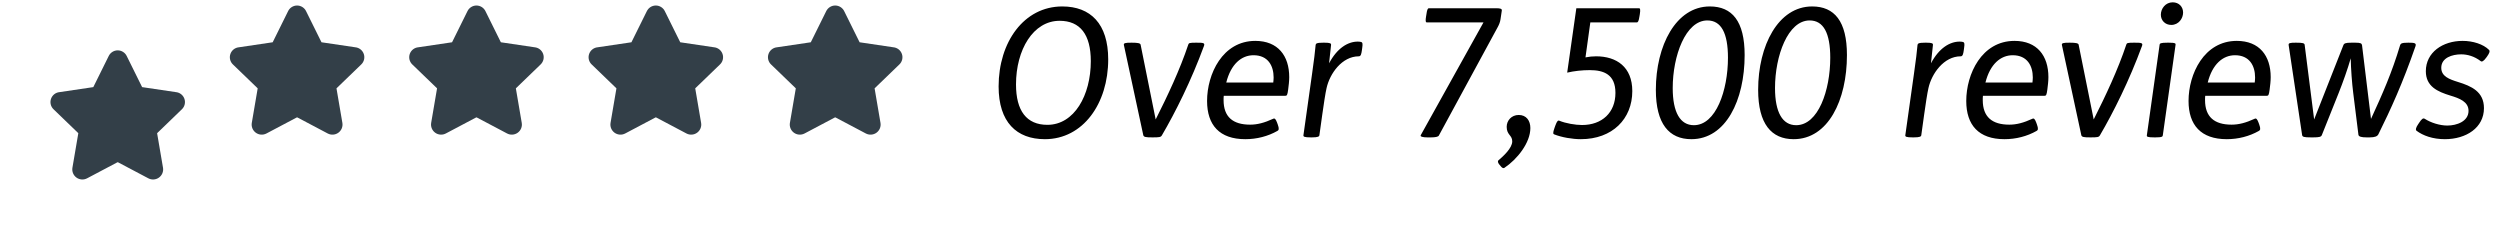 <svg width="223" height="21" viewBox="0 0 223 21" fill="none" xmlns="http://www.w3.org/2000/svg">
<g clip-path="url(#clip0_48_2962)" filter="url(#filter0_d_48_2962)">
<path fill-rule="evenodd" clip-rule="evenodd" d="M10.5 0.492C10.33 0.492 10.163 0.541 10.02 0.633C9.879 0.723 9.765 0.852 9.694 1.003L8.333 3.751C8.33 3.756 8.328 3.761 8.325 3.767C8.325 3.768 8.324 3.769 8.323 3.77C8.321 3.771 8.32 3.772 8.319 3.772C8.313 3.773 8.308 3.773 8.303 3.774L5.307 4.218C5.141 4.234 4.983 4.296 4.851 4.397C4.714 4.502 4.611 4.645 4.553 4.807C4.495 4.969 4.486 5.145 4.526 5.313C4.566 5.48 4.653 5.632 4.778 5.75L6.971 7.866L6.976 7.871C6.979 7.874 6.981 7.878 6.983 7.882C6.984 7.886 6.984 7.89 6.984 7.894L6.983 7.897L6.461 10.956L6.46 10.957C6.432 11.122 6.45 11.293 6.513 11.449C6.577 11.605 6.683 11.74 6.819 11.839C6.955 11.938 7.117 11.996 7.285 12.008C7.453 12.02 7.62 11.984 7.769 11.905L7.77 11.905L10.469 10.478C10.479 10.474 10.489 10.472 10.5 10.472C10.511 10.472 10.521 10.474 10.531 10.478L13.23 11.905L13.231 11.905C13.379 11.984 13.547 12.02 13.715 12.008C13.883 11.996 14.045 11.938 14.181 11.839C14.317 11.74 14.423 11.605 14.487 11.449C14.55 11.293 14.568 11.122 14.54 10.957L14.539 10.956L14.017 7.897L14.016 7.894C14.015 7.89 14.016 7.886 14.017 7.882C14.018 7.878 14.021 7.874 14.024 7.871L14.029 7.866L16.222 5.75C16.346 5.632 16.434 5.48 16.474 5.313C16.514 5.145 16.505 4.969 16.447 4.807C16.389 4.645 16.286 4.502 16.149 4.397C16.017 4.296 15.859 4.234 15.693 4.218L12.697 3.774C12.692 3.773 12.687 3.773 12.681 3.772C12.68 3.772 12.678 3.771 12.677 3.77C12.676 3.769 12.675 3.768 12.675 3.767C12.672 3.761 12.67 3.756 12.667 3.751L11.306 1.003C11.235 0.852 11.121 0.723 10.98 0.633C10.837 0.541 10.67 0.492 10.5 0.492Z" fill="#333F48"/>
</g>
<g clip-path="url(#clip1_48_2962)">
<path fill-rule="evenodd" clip-rule="evenodd" d="M26.5 0.492C26.33 0.492 26.163 0.541 26.02 0.633C25.878 0.723 25.765 0.852 25.694 1.003L24.333 3.751C24.33 3.756 24.328 3.761 24.325 3.767C24.325 3.768 24.324 3.769 24.323 3.77C24.321 3.771 24.32 3.772 24.319 3.772C24.313 3.773 24.308 3.773 24.303 3.774L21.307 4.218C21.141 4.234 20.983 4.296 20.851 4.397C20.714 4.502 20.61 4.645 20.553 4.807C20.495 4.969 20.486 5.145 20.526 5.313C20.566 5.48 20.654 5.632 20.778 5.75L22.971 7.866L22.976 7.871C22.979 7.874 22.982 7.878 22.983 7.882C22.984 7.886 22.985 7.89 22.984 7.894L22.983 7.897L22.461 10.956L22.46 10.957C22.432 11.122 22.45 11.293 22.513 11.449C22.577 11.605 22.683 11.74 22.819 11.839C22.955 11.938 23.117 11.996 23.285 12.008C23.453 12.02 23.62 11.984 23.769 11.905L23.77 11.905L26.469 10.478C26.479 10.474 26.489 10.472 26.5 10.472C26.511 10.472 26.521 10.474 26.531 10.478L29.23 11.905L29.231 11.905C29.379 11.984 29.547 12.02 29.715 12.008C29.883 11.996 30.045 11.938 30.181 11.839C30.317 11.74 30.423 11.605 30.487 11.449C30.55 11.293 30.568 11.122 30.54 10.957L30.539 10.956L30.017 7.897L30.016 7.894C30.015 7.89 30.016 7.886 30.017 7.882C30.018 7.878 30.021 7.874 30.024 7.871L30.029 7.866L32.222 5.75C32.346 5.632 32.434 5.48 32.474 5.313C32.514 5.145 32.505 4.969 32.447 4.807C32.389 4.645 32.286 4.502 32.149 4.397C32.017 4.296 31.859 4.234 31.693 4.218L28.697 3.774C28.692 3.773 28.687 3.773 28.681 3.772C28.68 3.772 28.678 3.771 28.677 3.77C28.676 3.769 28.675 3.768 28.675 3.767C28.672 3.761 28.67 3.756 28.667 3.751L27.306 1.003C27.235 0.852 27.121 0.723 26.98 0.633C26.837 0.541 26.67 0.492 26.5 0.492Z" fill="#333F48"/>
</g>
<g clip-path="url(#clip2_48_2962)">
<path fill-rule="evenodd" clip-rule="evenodd" d="M42.5 0.492C42.33 0.492 42.163 0.541 42.02 0.633C41.879 0.723 41.766 0.852 41.694 1.003L40.333 3.751C40.33 3.756 40.328 3.761 40.325 3.767C40.325 3.768 40.324 3.769 40.323 3.77C40.321 3.771 40.32 3.772 40.319 3.772C40.313 3.773 40.308 3.773 40.303 3.774L37.307 4.218C37.141 4.234 36.983 4.296 36.851 4.397C36.714 4.502 36.611 4.645 36.553 4.807C36.495 4.969 36.486 5.145 36.526 5.313C36.566 5.48 36.654 5.632 36.778 5.75L38.971 7.866L38.976 7.871C38.979 7.874 38.981 7.878 38.983 7.882C38.984 7.886 38.984 7.89 38.984 7.894L38.983 7.897L38.461 10.956L38.461 10.957C38.432 11.122 38.45 11.293 38.513 11.449C38.577 11.605 38.683 11.74 38.819 11.839C38.955 11.938 39.117 11.996 39.285 12.008C39.453 12.02 39.62 11.984 39.769 11.905L39.77 11.905L42.469 10.478C42.479 10.474 42.489 10.472 42.5 10.472C42.511 10.472 42.521 10.474 42.531 10.478L45.23 11.905L45.231 11.905C45.379 11.984 45.547 12.02 45.715 12.008C45.883 11.996 46.045 11.938 46.181 11.839C46.317 11.74 46.423 11.605 46.487 11.449C46.55 11.293 46.568 11.122 46.539 10.957L46.539 10.956L46.017 7.897L46.016 7.894C46.016 7.89 46.016 7.886 46.017 7.882C46.019 7.878 46.021 7.874 46.024 7.871L46.029 7.866L48.222 5.75C48.346 5.632 48.434 5.48 48.474 5.313C48.514 5.145 48.505 4.969 48.447 4.807C48.389 4.645 48.286 4.502 48.149 4.397C48.017 4.296 47.859 4.234 47.693 4.218L44.697 3.774C44.692 3.773 44.687 3.773 44.681 3.772C44.68 3.772 44.678 3.771 44.677 3.77C44.676 3.769 44.675 3.768 44.675 3.767C44.672 3.761 44.67 3.756 44.667 3.751L43.306 1.003C43.234 0.852 43.121 0.723 42.98 0.633C42.837 0.541 42.67 0.492 42.5 0.492Z" fill="#333F48"/>
</g>
<g clip-path="url(#clip3_48_2962)">
<path fill-rule="evenodd" clip-rule="evenodd" d="M58.5 0.492C58.33 0.492 58.163 0.541 58.02 0.633C57.879 0.723 57.766 0.852 57.694 1.003L56.333 3.751C56.33 3.756 56.328 3.761 56.325 3.767C56.325 3.768 56.324 3.769 56.323 3.77C56.321 3.771 56.32 3.772 56.319 3.772C56.313 3.773 56.308 3.773 56.303 3.774L53.307 4.218C53.141 4.234 52.983 4.296 52.851 4.397C52.714 4.502 52.611 4.645 52.553 4.807C52.495 4.969 52.486 5.145 52.526 5.313C52.566 5.48 52.654 5.632 52.778 5.75L54.971 7.866L54.976 7.871C54.979 7.874 54.981 7.878 54.983 7.882C54.984 7.886 54.984 7.89 54.984 7.894L54.983 7.897L54.461 10.956L54.461 10.957C54.432 11.122 54.45 11.293 54.513 11.449C54.577 11.605 54.683 11.74 54.819 11.839C54.955 11.938 55.117 11.996 55.285 12.008C55.453 12.02 55.62 11.984 55.769 11.905L55.77 11.905L58.469 10.478C58.479 10.474 58.489 10.472 58.5 10.472C58.511 10.472 58.521 10.474 58.531 10.478L61.23 11.905L61.231 11.905C61.379 11.984 61.547 12.02 61.715 12.008C61.883 11.996 62.045 11.938 62.181 11.839C62.317 11.74 62.423 11.605 62.487 11.449C62.55 11.293 62.568 11.122 62.539 10.957L62.539 10.956L62.017 7.897L62.016 7.894C62.016 7.89 62.016 7.886 62.017 7.882C62.019 7.878 62.021 7.874 62.024 7.871L62.029 7.866L64.222 5.75C64.347 5.632 64.434 5.48 64.474 5.313C64.514 5.145 64.505 4.969 64.447 4.807C64.389 4.645 64.286 4.502 64.149 4.397C64.017 4.296 63.859 4.234 63.693 4.218L60.697 3.774C60.692 3.773 60.687 3.773 60.681 3.772C60.68 3.772 60.678 3.771 60.677 3.77C60.676 3.769 60.675 3.768 60.675 3.767C60.672 3.761 60.67 3.756 60.667 3.751L59.306 1.003C59.234 0.852 59.121 0.723 58.98 0.633C58.837 0.541 58.67 0.492 58.5 0.492Z" fill="#333F48"/>
</g>
<g clip-path="url(#clip4_48_2962)">
<path fill-rule="evenodd" clip-rule="evenodd" d="M74.5 0.492C74.33 0.492 74.163 0.541 74.02 0.633C73.879 0.723 73.766 0.852 73.694 1.003L72.333 3.751C72.33 3.756 72.328 3.761 72.325 3.767C72.325 3.768 72.324 3.769 72.323 3.77C72.321 3.771 72.32 3.772 72.319 3.772C72.313 3.773 72.308 3.773 72.303 3.774L69.307 4.218C69.141 4.234 68.983 4.296 68.851 4.397C68.714 4.502 68.611 4.645 68.553 4.807C68.495 4.969 68.486 5.145 68.526 5.313C68.566 5.48 68.653 5.632 68.778 5.75L70.971 7.866L70.976 7.871C70.979 7.874 70.981 7.878 70.983 7.882C70.984 7.886 70.984 7.89 70.984 7.894L70.983 7.897L70.461 10.956L70.46 10.957C70.432 11.122 70.45 11.293 70.513 11.449C70.577 11.605 70.683 11.74 70.819 11.839C70.955 11.938 71.117 11.996 71.285 12.008C71.453 12.02 71.62 11.984 71.769 11.905L71.77 11.905L74.469 10.478C74.479 10.474 74.489 10.472 74.5 10.472C74.511 10.472 74.521 10.474 74.531 10.478L77.23 11.905L77.231 11.905C77.379 11.984 77.547 12.02 77.715 12.008C77.883 11.996 78.045 11.938 78.181 11.839C78.317 11.74 78.423 11.605 78.487 11.449C78.55 11.293 78.568 11.122 78.54 10.957L78.539 10.956L78.017 7.897L78.016 7.894C78.016 7.89 78.016 7.886 78.017 7.882C78.019 7.878 78.021 7.874 78.024 7.871L78.029 7.866L80.222 5.75C80.347 5.632 80.434 5.48 80.474 5.313C80.514 5.145 80.505 4.969 80.447 4.807C80.389 4.645 80.286 4.502 80.149 4.397C80.017 4.296 79.859 4.234 79.693 4.218L76.697 3.774C76.692 3.773 76.687 3.773 76.681 3.772C76.68 3.772 76.678 3.771 76.677 3.77C76.676 3.769 76.675 3.768 76.675 3.767C76.672 3.761 76.67 3.756 76.667 3.751L75.306 1.003C75.234 0.852 75.121 0.723 74.98 0.633C74.837 0.541 74.67 0.492 74.5 0.492Z" fill="#333F48"/>
</g>
<path d="M94.516 1.855C92.164 1.855 90.628 4.431 90.628 7.535C90.628 9.887 91.572 11.135 93.428 11.135C95.828 11.135 97.3 8.495 97.3 5.455C97.3 3.087 96.356 1.855 94.516 1.855ZM94.756 0.575C97.268 0.575 98.852 2.111 98.852 5.295C98.852 9.231 96.612 12.415 93.204 12.415C90.676 12.415 89.076 10.895 89.076 7.711C89.076 3.759 91.332 0.575 94.756 0.575ZM101.742 3.983L103.086 10.655C104.158 8.527 105.246 6.223 105.998 3.967C106.046 3.839 106.094 3.807 106.702 3.807C107.342 3.807 107.502 3.823 107.39 4.111C106.27 7.167 104.83 10.047 103.646 12.063C103.55 12.239 103.422 12.255 102.798 12.255C102.19 12.255 102.03 12.223 101.982 12.063L100.254 4.031C100.206 3.839 100.366 3.807 100.942 3.807C101.502 3.807 101.71 3.855 101.742 3.983ZM114.663 8.543H109.159C109.143 8.687 109.143 8.799 109.143 8.927C109.143 10.431 109.975 11.119 111.511 11.119C112.151 11.119 112.775 10.959 113.575 10.591C113.719 10.527 113.799 10.639 113.911 10.927L113.975 11.103C114.119 11.487 114.071 11.615 113.943 11.679C113.095 12.159 112.103 12.415 111.079 12.415C108.775 12.415 107.671 11.151 107.671 9.007C107.671 6.607 109.047 3.647 111.975 3.647C113.991 3.647 114.999 4.975 114.999 6.879C114.999 7.231 114.951 7.631 114.903 7.999C114.839 8.479 114.791 8.543 114.663 8.543ZM109.383 7.359H113.575C113.591 7.215 113.607 7.055 113.607 6.911C113.607 5.871 113.111 4.927 111.815 4.927C110.743 4.927 109.799 5.711 109.383 7.359ZM118.042 3.807H118.122C118.666 3.807 118.746 3.871 118.73 4.015L118.554 5.647C119.274 4.287 120.234 3.711 121.114 3.711C121.258 3.711 121.322 3.727 121.402 3.743C121.546 3.775 121.562 3.919 121.514 4.239L121.482 4.479C121.434 4.815 121.386 5.023 121.21 5.023C119.706 5.023 118.618 6.559 118.33 7.855C118.234 8.255 118.058 9.407 117.946 10.223L117.69 12.063C117.674 12.175 117.578 12.255 117.018 12.255H116.938C116.346 12.255 116.25 12.191 116.266 12.063L117.034 6.607C117.194 5.519 117.322 4.431 117.354 4.015C117.37 3.887 117.434 3.807 118.042 3.807ZM127.463 0.735H133.447C133.847 0.735 133.991 0.783 133.959 0.959L133.847 1.711C133.815 1.967 133.703 2.223 133.607 2.399L128.343 12.095C128.279 12.207 128.023 12.255 127.639 12.255H127.319C126.935 12.255 126.663 12.191 126.727 12.063L132.327 1.999H127.271C127.159 1.999 127.143 1.823 127.207 1.455L127.239 1.263C127.287 0.927 127.335 0.735 127.463 0.735ZM133.883 14.847L133.723 14.655C133.643 14.559 133.563 14.383 133.66 14.303C134.091 13.935 134.892 13.215 134.892 12.607C134.892 12.047 134.396 12.047 134.396 11.311C134.396 10.751 134.828 10.255 135.468 10.255C136.156 10.255 136.508 10.767 136.508 11.423C136.508 12.735 135.34 14.207 134.188 14.975C134.091 15.039 133.979 14.959 133.883 14.847ZM140.609 0.735H146.193C146.305 0.735 146.337 0.847 146.273 1.263L146.241 1.455C146.177 1.871 146.113 1.999 146.001 1.999H141.857L141.425 5.119C141.729 5.055 142.065 5.023 142.369 5.023C144.193 5.023 145.601 5.967 145.601 8.127C145.601 10.607 143.825 12.415 141.009 12.415C140.257 12.415 139.313 12.255 138.625 11.983C138.545 11.951 138.497 11.871 138.657 11.423L138.737 11.199C138.881 10.799 138.977 10.719 139.089 10.767C139.665 11.007 140.529 11.151 141.121 11.151C142.897 11.151 144.097 10.047 144.097 8.287C144.097 6.639 143.057 6.255 141.809 6.255C141.121 6.255 140.401 6.335 139.793 6.479L140.609 0.735ZM152.294 1.823C150.358 1.823 149.206 4.975 149.206 7.855C149.206 10.031 149.878 11.167 151.094 11.167C153.062 11.167 154.134 8.063 154.134 5.151C154.134 2.943 153.526 1.823 152.294 1.823ZM152.518 0.575C154.502 0.575 155.622 1.887 155.622 4.911C155.622 8.943 153.942 12.415 150.87 12.415C148.886 12.415 147.702 11.055 147.702 8.015C147.702 4.063 149.494 0.575 152.518 0.575ZM161.419 1.823C159.483 1.823 158.331 4.975 158.331 7.855C158.331 10.031 159.003 11.167 160.219 11.167C162.187 11.167 163.259 8.063 163.259 5.151C163.259 2.943 162.651 1.823 161.419 1.823ZM161.643 0.575C163.627 0.575 164.747 1.887 164.747 4.911C164.747 8.943 163.067 12.415 159.995 12.415C158.011 12.415 156.827 11.055 156.827 8.015C156.827 4.063 158.619 0.575 161.643 0.575ZM171.73 3.807H171.81C172.354 3.807 172.434 3.871 172.418 4.015L172.242 5.647C172.962 4.287 173.922 3.711 174.802 3.711C174.946 3.711 175.01 3.727 175.09 3.743C175.234 3.775 175.25 3.919 175.202 4.239L175.17 4.479C175.122 4.815 175.074 5.023 174.898 5.023C173.394 5.023 172.306 6.559 172.018 7.855C171.922 8.255 171.746 9.407 171.634 10.223L171.378 12.063C171.362 12.175 171.266 12.255 170.706 12.255H170.626C170.034 12.255 169.938 12.191 169.954 12.063L170.722 6.607C170.882 5.519 171.01 4.431 171.042 4.015C171.058 3.887 171.122 3.807 171.73 3.807ZM182.382 8.543H176.878C176.862 8.687 176.862 8.799 176.862 8.927C176.862 10.431 177.694 11.119 179.23 11.119C179.87 11.119 180.494 10.959 181.294 10.591C181.438 10.527 181.518 10.639 181.63 10.927L181.694 11.103C181.838 11.487 181.79 11.615 181.662 11.679C180.814 12.159 179.822 12.415 178.798 12.415C176.494 12.415 175.39 11.151 175.39 9.007C175.39 6.607 176.766 3.647 179.694 3.647C181.71 3.647 182.718 4.975 182.718 6.879C182.718 7.231 182.67 7.631 182.622 7.999C182.558 8.479 182.51 8.543 182.382 8.543ZM177.102 7.359H181.294C181.31 7.215 181.326 7.055 181.326 6.911C181.326 5.871 180.83 4.927 179.534 4.927C178.462 4.927 177.518 5.711 177.102 7.359ZM185.414 3.983L186.758 10.655C187.83 8.527 188.918 6.223 189.67 3.967C189.718 3.839 189.766 3.807 190.374 3.807C191.014 3.807 191.174 3.823 191.062 4.111C189.942 7.167 188.502 10.047 187.318 12.063C187.222 12.239 187.094 12.255 186.47 12.255C185.862 12.255 185.702 12.223 185.654 12.063L183.926 4.031C183.878 3.839 184.038 3.807 184.614 3.807C185.174 3.807 185.382 3.855 185.414 3.983ZM193.356 3.807H193.452C194.076 3.807 194.076 3.887 194.06 3.999L192.924 12.063C192.908 12.175 192.892 12.255 192.268 12.255H192.172C191.532 12.255 191.484 12.191 191.5 12.063L192.636 3.999C192.652 3.871 192.716 3.807 193.356 3.807ZM193.804 0.207C194.364 0.207 194.732 0.607 194.732 1.119C194.732 1.631 194.348 2.223 193.676 2.223C193.132 2.223 192.748 1.823 192.748 1.311C192.748 0.767 193.164 0.207 193.804 0.207ZM202.21 8.543H196.706C196.69 8.687 196.69 8.799 196.69 8.927C196.69 10.431 197.522 11.119 199.058 11.119C199.698 11.119 200.322 10.959 201.122 10.591C201.266 10.527 201.346 10.639 201.458 10.927L201.522 11.103C201.666 11.487 201.618 11.615 201.49 11.679C200.642 12.159 199.65 12.415 198.626 12.415C196.322 12.415 195.218 11.151 195.218 9.007C195.218 6.607 196.594 3.647 199.522 3.647C201.538 3.647 202.546 4.975 202.546 6.879C202.546 7.231 202.498 7.631 202.45 7.999C202.386 8.479 202.338 8.543 202.21 8.543ZM196.93 7.359H201.122C201.138 7.215 201.154 7.055 201.154 6.911C201.154 5.871 200.658 4.927 199.362 4.927C198.29 4.927 197.346 5.711 196.93 7.359ZM205.573 3.983L206.421 10.655L209.029 4.031C209.093 3.871 209.205 3.807 209.765 3.807H210.085C210.581 3.807 210.661 3.871 210.693 4.031L211.493 10.607C212.517 8.383 213.365 6.463 214.085 4.047C214.133 3.887 214.213 3.807 214.821 3.807C215.381 3.807 215.557 3.839 215.461 4.127C214.325 7.407 213.253 9.759 212.149 11.983C212.053 12.159 211.845 12.255 211.365 12.255H211.109C210.645 12.255 210.405 12.191 210.373 12.031L209.909 8.303C209.797 7.423 209.701 6.143 209.685 5.199C209.429 6.111 208.965 7.407 208.613 8.287L207.109 12.047C207.045 12.207 206.901 12.255 206.325 12.255H206.149C205.493 12.255 205.381 12.207 205.349 12.047L204.149 4.031C204.117 3.839 204.261 3.807 204.789 3.807C205.429 3.807 205.541 3.855 205.573 3.983ZM215.697 11.087L215.793 10.943C216.017 10.607 216.145 10.495 216.305 10.607C216.833 10.943 217.617 11.199 218.305 11.199C219.137 11.199 220.193 10.831 220.193 9.887C220.193 9.071 219.377 8.767 218.577 8.527C217.425 8.175 216.385 7.711 216.385 6.351C216.385 4.671 217.889 3.647 219.665 3.647C220.577 3.647 221.505 3.935 222.017 4.447C222.129 4.559 222.049 4.751 221.857 5.023L221.777 5.135C221.537 5.471 221.377 5.535 221.281 5.455C220.721 5.023 220.097 4.847 219.537 4.847C218.737 4.847 217.761 5.151 217.761 6.047C217.761 6.815 218.481 7.071 219.249 7.311C220.449 7.679 221.569 8.175 221.569 9.647C221.569 11.391 219.985 12.415 218.081 12.415C216.993 12.415 216.129 12.095 215.553 11.663C215.441 11.567 215.521 11.343 215.697 11.087Z" fill="black"/>
<defs>
<filter id="filter0_d_48_2962" x="0.5" y="0.255" width="20" height="20" filterUnits="userSpaceOnUse" color-interpolation-filters="sRGB">
<feFlood flood-opacity="0" result="BackgroundImageFix"/>
<feColorMatrix in="SourceAlpha" type="matrix" values="0 0 0 0 0 0 0 0 0 0 0 0 0 0 0 0 0 0 127 0" result="hardAlpha"/>
<feOffset dy="4"/>
<feGaussianBlur stdDeviation="2"/>
<feComposite in2="hardAlpha" operator="out"/>
<feColorMatrix type="matrix" values="0 0 0 0 0 0 0 0 0 0 0 0 0 0 0 0 0 0 0.25 0"/>
<feBlend mode="normal" in2="BackgroundImageFix" result="effect1_dropShadow_48_2962"/>
<feBlend mode="normal" in="SourceGraphic" in2="effect1_dropShadow_48_2962" result="shape"/>
</filter>
<clipPath id="clip0_48_2962">
<rect width="12" height="12" fill="white" transform="translate(4.5 0.255)"/>
</clipPath>
<clipPath id="clip1_48_2962">
<rect width="12" height="12" fill="white" transform="translate(20.5 0.255)"/>
</clipPath>
<clipPath id="clip2_48_2962">
<rect width="12" height="12" fill="white" transform="translate(36.5 0.255)"/>
</clipPath>
<clipPath id="clip3_48_2962">
<rect width="12" height="12" fill="white" transform="translate(52.5 0.255)"/>
</clipPath>
<clipPath id="clip4_48_2962">
<rect width="12" height="12" fill="white" transform="translate(68.5 0.255)"/>
</clipPath>
</defs>
</svg>
